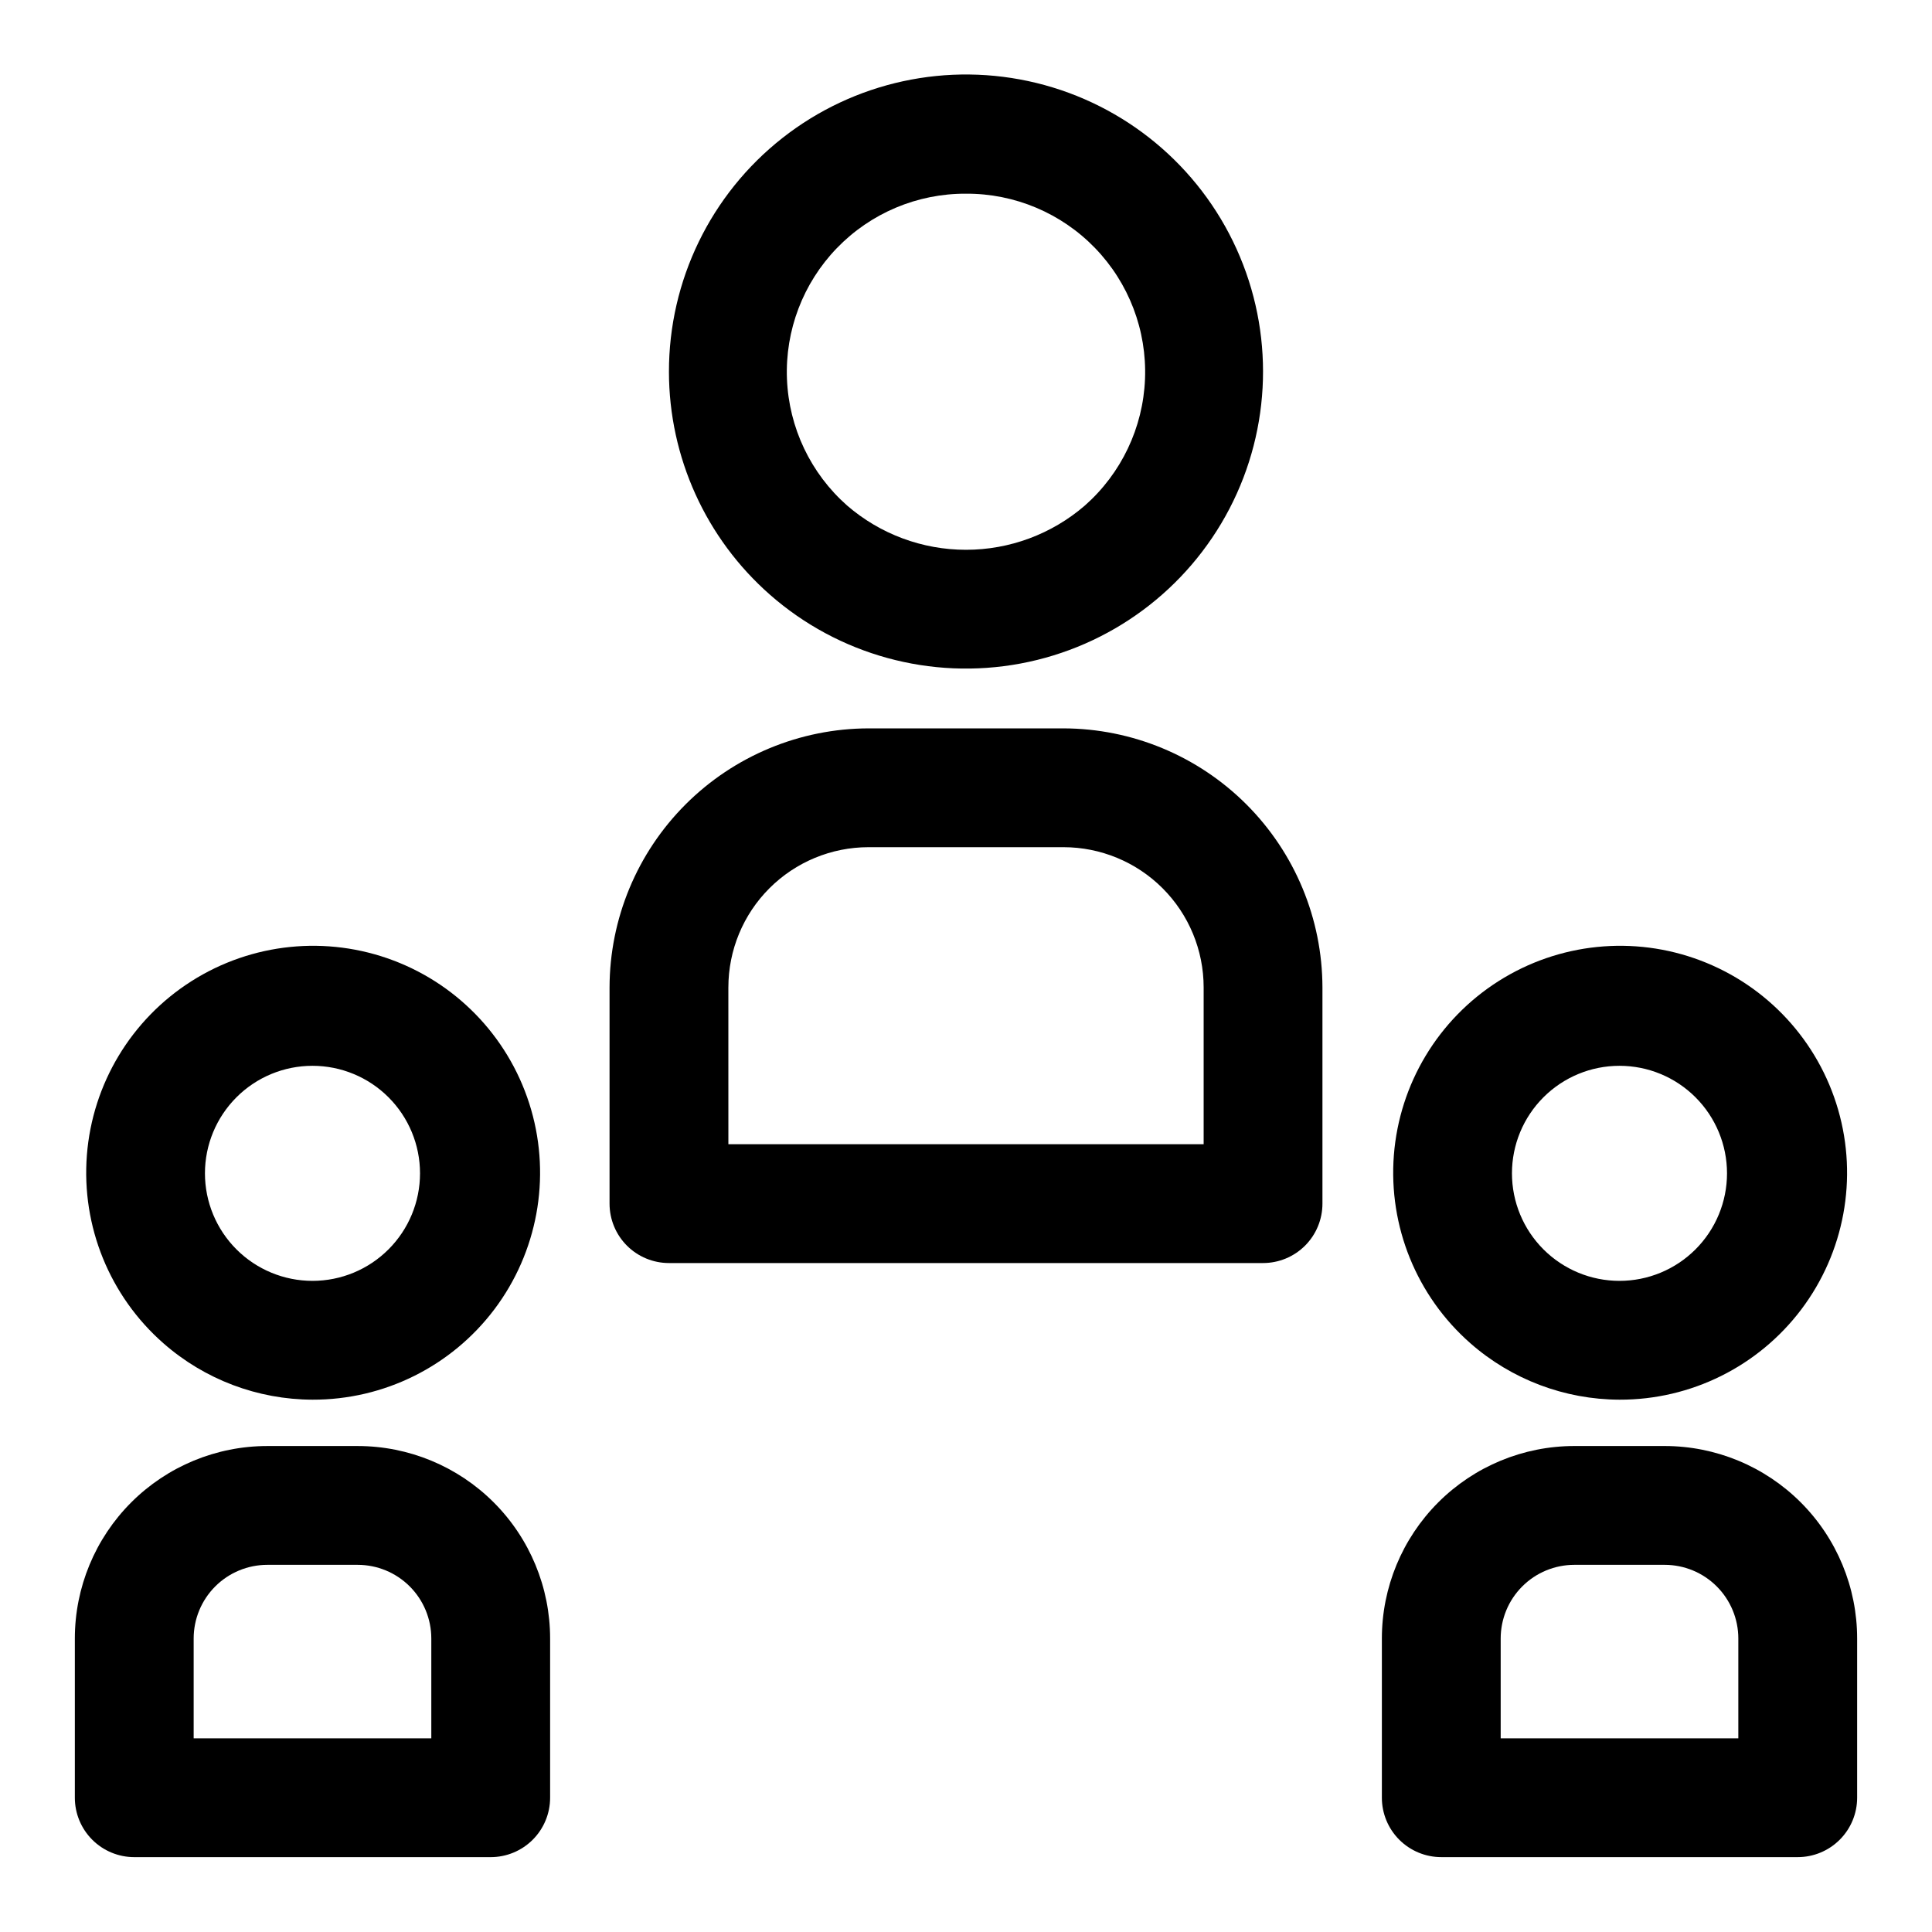 <?xml version="1.0" encoding="UTF-8"?>
<!-- Uploaded to: SVG Repo, www.svgrepo.com, Generator: SVG Repo Mixer Tools -->
<svg fill="#000000" width="800px" height="800px" version="1.1" viewBox="144 144 512 512" xmlns="http://www.w3.org/2000/svg">
 <g>
  <path d="m348.04 301.6c18.168 15.961 42.66 22.684 66.43 18.238 23.77-4.445 44.176-19.57 55.348-41.02 11.168-21.445 11.859-46.836 1.875-68.859-9.984-22.027-29.535-38.238-53.027-43.973-23.492-5.734-48.316-0.355-67.324 14.59-19.012 14.949-30.098 37.801-30.066 61.984 0.031 22.609 9.777 44.117 26.766 59.039zm51.957-106.27c12.895-0.066 25.262 5.144 34.219 14.422 8.961 9.277 13.738 21.816 13.223 34.703s-6.281 25.004-15.953 33.531c-8.754 7.559-19.93 11.715-31.488 11.715-11.562 0-22.738-4.156-31.488-11.715-9.676-8.527-15.438-20.645-15.957-33.531-0.516-12.887 4.262-25.426 13.223-34.703 8.961-9.277 21.324-14.488 34.223-14.422z"/>
  <path d="m321.28 478.72h157.44c4.176 0 8.18-1.66 11.133-4.609 2.953-2.953 4.609-6.961 4.609-11.133v-57.309c-0.039-18.195-7.285-35.629-20.148-48.496-12.867-12.863-30.301-20.109-48.492-20.148h-51.641c-18.195 0.039-35.629 7.285-48.496 20.148-12.863 12.867-20.109 30.301-20.148 48.496v57.309c0 4.172 1.656 8.18 4.609 11.133 2.953 2.949 6.957 4.609 11.133 4.609zm15.742-73.051h0.004c0-9.855 3.914-19.309 10.883-26.273 6.969-6.969 16.418-10.883 26.273-10.883h51.641c9.852 0 19.305 3.914 26.273 10.883 6.965 6.965 10.883 16.418 10.883 26.273v41.562h-125.95z"/>
  <path d="m226.81 514.93c18.938 0.055 36.793-8.812 48.195-23.93 11.398-15.117 15.016-34.723 9.758-52.914-5.262-18.191-18.777-32.844-36.488-39.547-17.711-6.703-37.543-4.672-53.527 5.477-15.984 10.152-26.258 27.238-27.723 46.113-1.469 18.879 6.043 37.348 20.27 49.844 10.93 9.602 24.969 14.914 39.516 14.957zm0-88.48c7.559 0 14.809 3 20.152 8.348 5.344 5.344 8.348 12.59 8.348 20.148 0 7.559-3.004 14.805-8.348 20.148-5.344 5.348-12.594 8.348-20.152 8.348-7.555 0-14.805-3-20.148-8.348-5.344-5.344-8.348-12.59-8.348-20.148 0-7.559 3.004-14.805 8.348-20.148 5.344-5.348 12.594-8.348 20.148-8.348z"/>
  <path d="m179.58 636.16h94.465c4.176 0 8.18-1.66 11.133-4.613 2.953-2.953 4.609-6.957 4.609-11.133v-42.191c0-13.531-5.375-26.504-14.941-36.07s-22.539-14.941-36.066-14.941h-23.934c-13.527 0-26.504 5.375-36.07 14.941s-14.941 22.539-14.941 36.07v42.191c0 4.176 1.66 8.18 4.613 11.133s6.957 4.613 11.133 4.613zm15.742-57.938c0-5.18 2.059-10.145 5.719-13.805 3.664-3.664 8.629-5.719 13.805-5.719h23.934c5.176 0 10.141 2.055 13.805 5.719 3.66 3.66 5.715 8.625 5.715 13.805v26.449h-62.977z"/>
  <path d="m573.18 514.93c18.934 0.055 36.789-8.812 48.191-23.93s15.016-34.723 9.758-52.914c-5.258-18.191-18.777-32.844-36.488-39.547-17.707-6.703-37.539-4.672-53.527 5.477-15.984 10.152-26.254 27.238-27.723 46.113-1.465 18.879 6.043 37.348 20.27 49.844 10.93 9.602 24.973 14.914 39.52 14.957zm0-88.48c7.559 0 14.805 3 20.148 8.348 5.344 5.344 8.348 12.59 8.348 20.148 0 7.559-3.004 14.805-8.348 20.148-5.344 5.348-12.59 8.348-20.148 8.348s-14.805-3-20.152-8.348c-5.344-5.344-8.344-12.59-8.344-20.148 0-7.559 3-14.805 8.344-20.148 5.348-5.348 12.594-8.348 20.152-8.348z"/>
  <path d="m585.15 527.21h-23.93c-13.531 0-26.504 5.375-36.07 14.941-9.566 9.566-14.941 22.539-14.941 36.07v42.191c0 4.176 1.66 8.18 4.609 11.133 2.953 2.953 6.957 4.613 11.133 4.613h94.465c4.176 0 8.18-1.66 11.133-4.613s4.613-6.957 4.613-11.133v-42.191c0-13.531-5.375-26.504-14.941-36.07s-22.543-14.941-36.07-14.941zm19.523 77.461h-62.977v-26.449c0-5.18 2.055-10.145 5.719-13.805 3.66-3.664 8.625-5.719 13.805-5.719h23.93c5.18 0 10.145 2.055 13.805 5.719 3.66 3.66 5.719 8.625 5.719 13.805z"/>
 </g>
</svg>